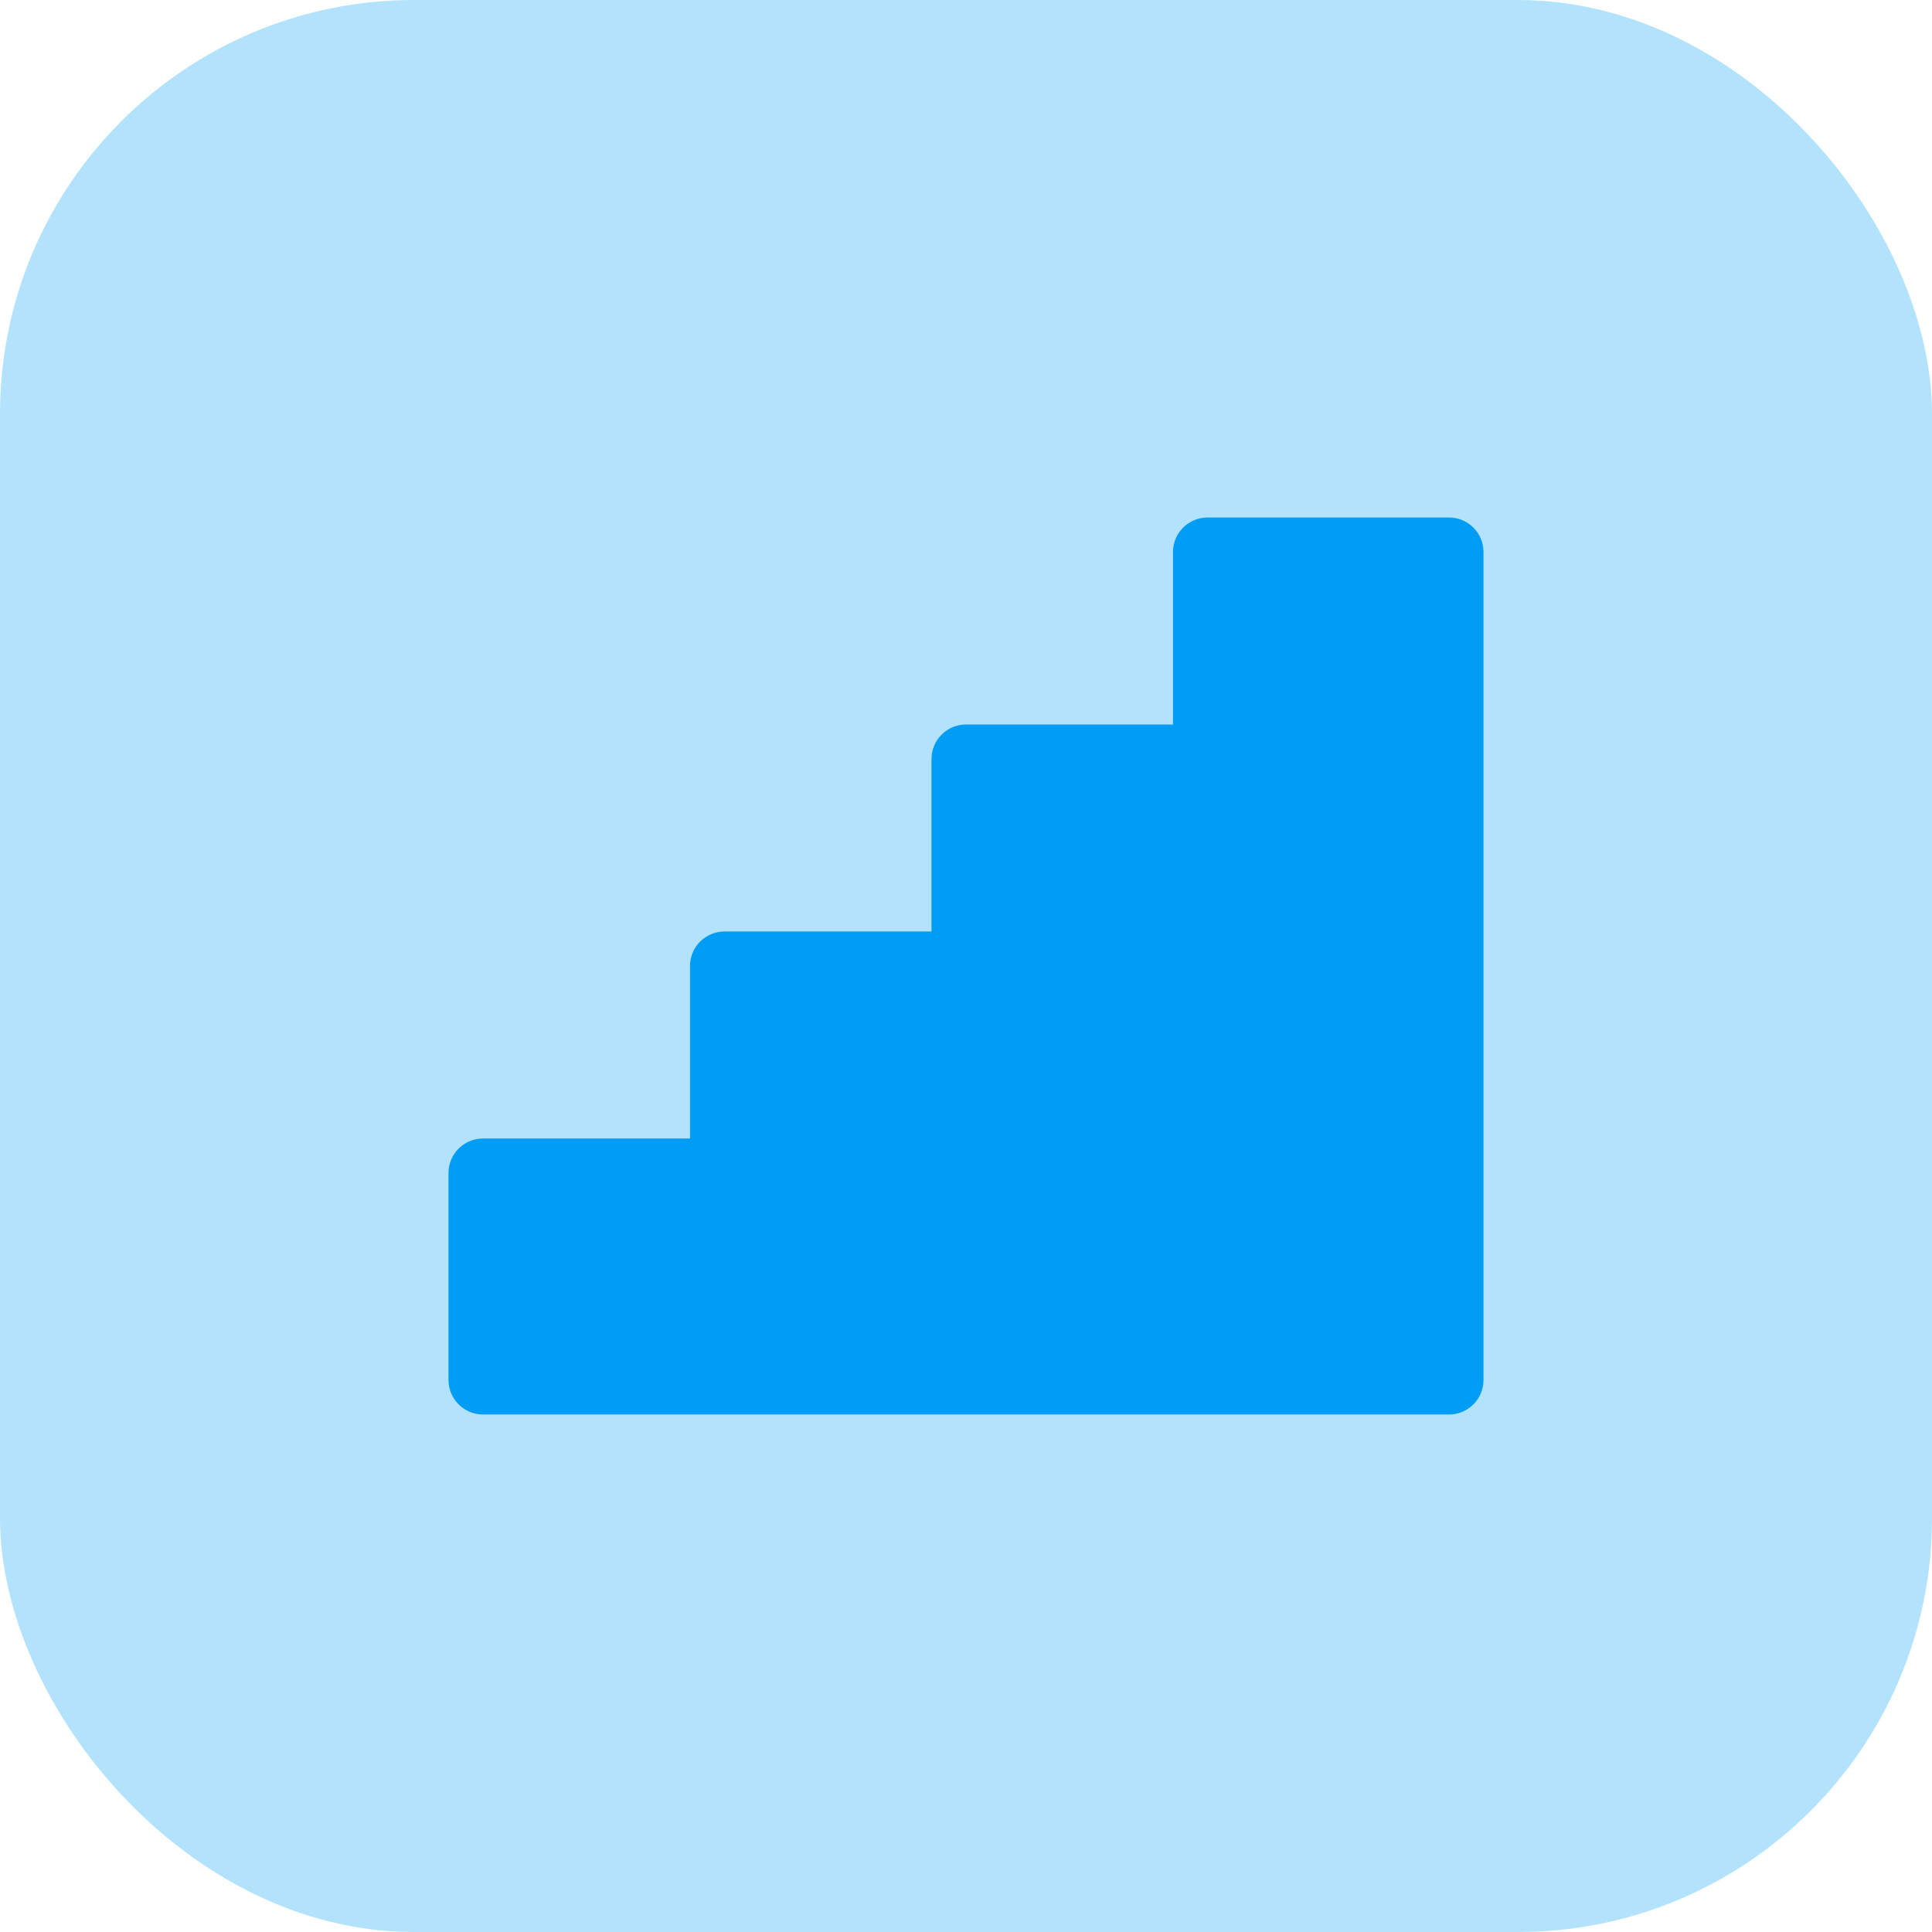 <svg width="56" height="56" viewBox="0 0 56 56" fill="none" xmlns="http://www.w3.org/2000/svg">
<rect width="56" height="56" rx="12" fill="#B3E2FC"/>
<path d="M42 15H35C34.735 15 34.48 15.105 34.293 15.293C34.105 15.48 34 15.735 34 16V21H28C27.735 21 27.48 21.105 27.293 21.293C27.105 21.48 27 21.735 27 22V27H21C20.735 27 20.48 27.105 20.293 27.293C20.105 27.48 20 27.735 20 28V33H14C13.735 33 13.48 33.105 13.293 33.293C13.105 33.48 13 33.735 13 34V40C13 40.265 13.105 40.52 13.293 40.707C13.48 40.895 13.735 41 14 41H42C42.265 41 42.52 40.895 42.707 40.707C42.895 40.52 43 40.265 43 40V16C43 15.735 42.895 15.48 42.707 15.293C42.52 15.105 42.265 15 42 15Z" fill="#019DF4"/>
</svg>
